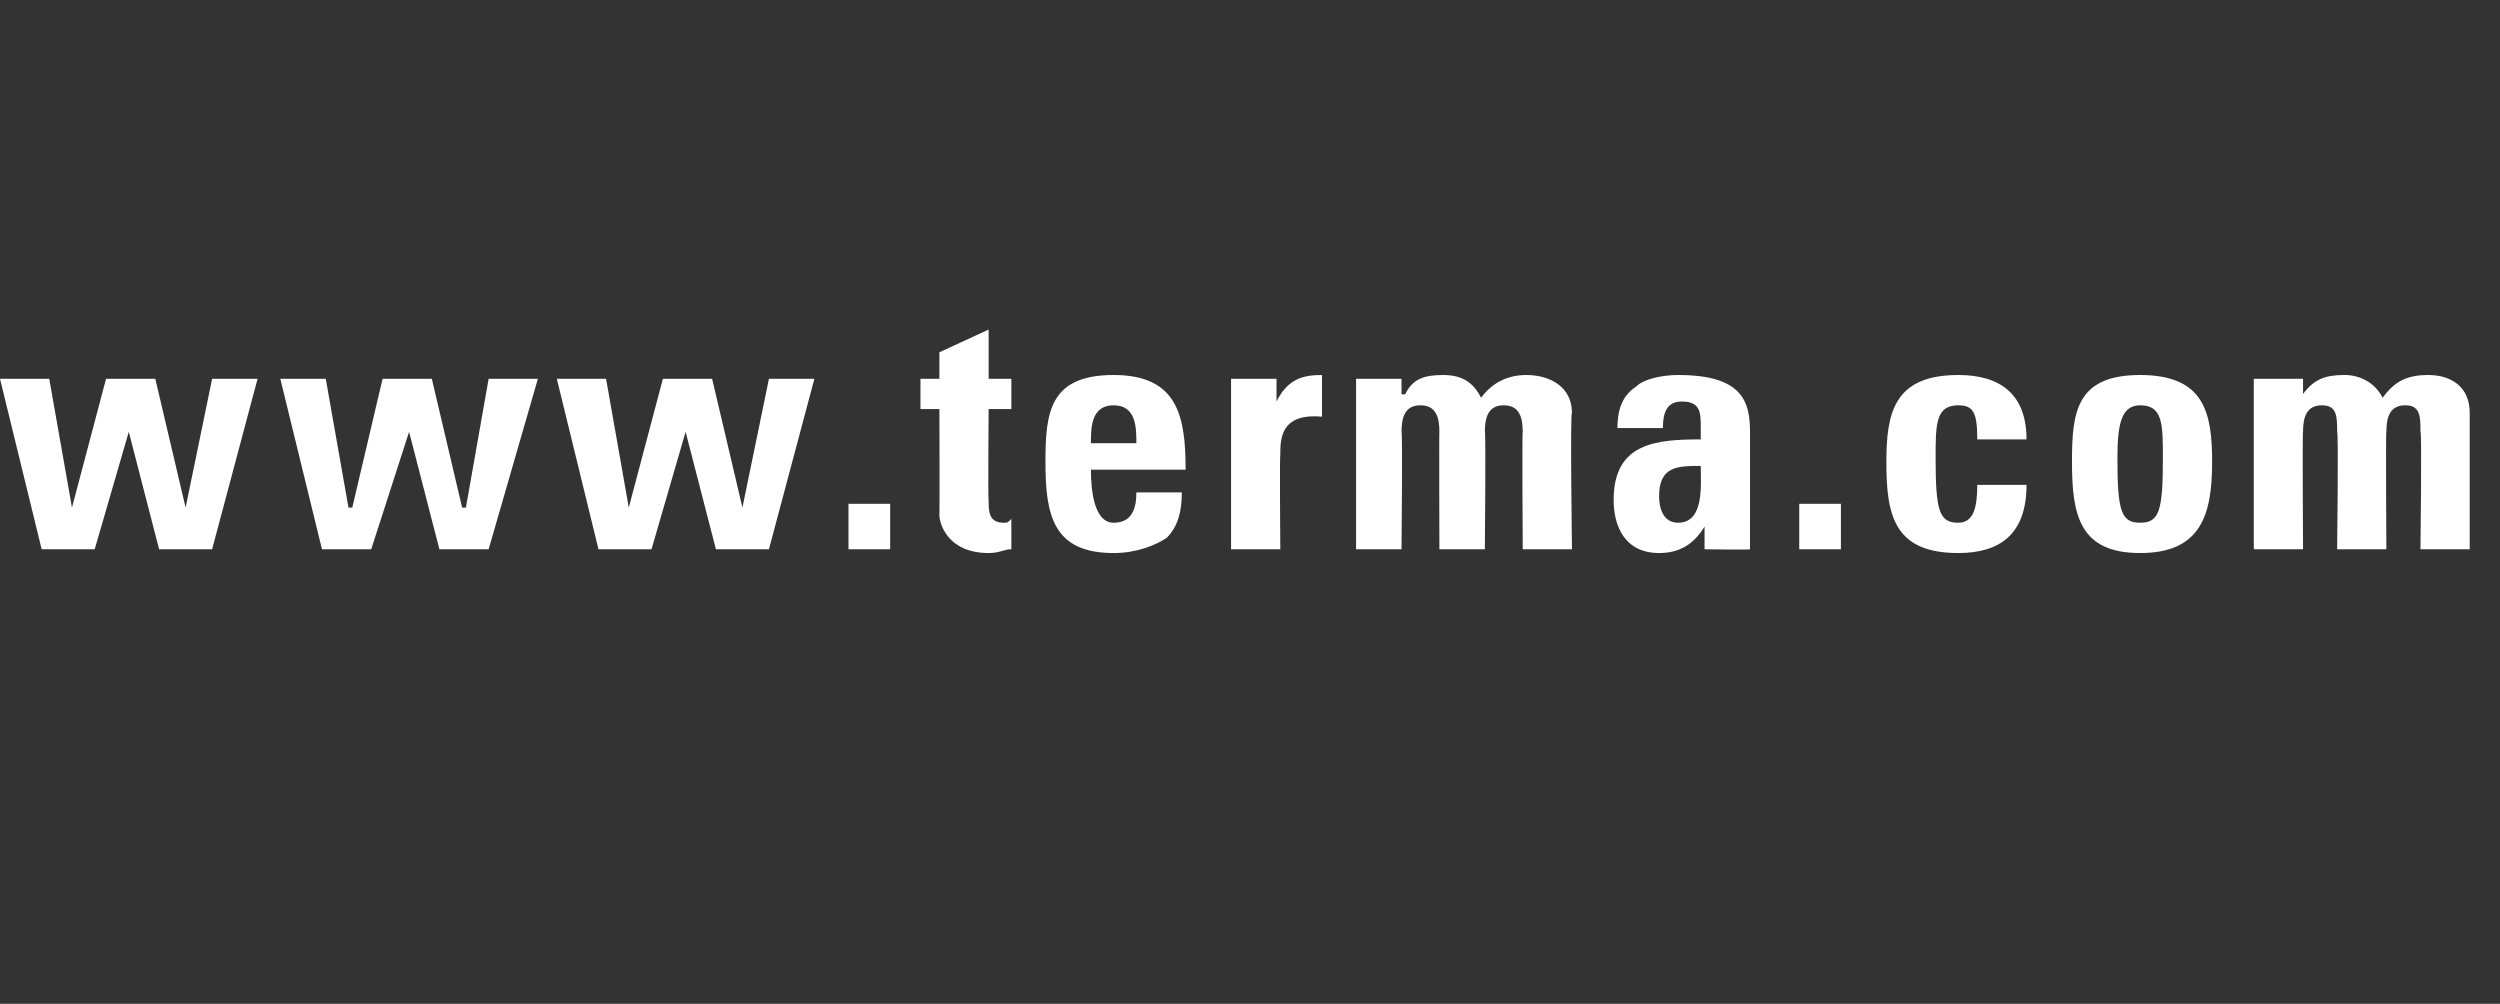 <?xml version="1.0" standalone="no"?><!DOCTYPE svg PUBLIC "-//W3C//DTD SVG 1.1//EN" "http://www.w3.org/Graphics/SVG/1.1/DTD/svg11.dtd"><svg xmlns="http://www.w3.org/2000/svg" xmlns:xlink="http://www.w3.org/1999/xlink" version="1.1" width="66px" height="26.5px" viewBox="0 -8 66 26.5" style="top:-8px"><rect x="0" y="-8" width="66" height="26.5" fill="#333333" stroke="none"/><desc>￼</desc><defs/><g id="Polygon72619"><path d="m0 2l1.3 0l.6 3.4l0 0l.9-3.4l1.3 0l.8 3.4l0 0l.7-3.4l1.2 0l-1.2 4.5l-1.4 0l-.8-3.1l0 0l-.9 3.1l-1.4 0l-1.1-4.5zm7.4 0l1.2 0l.6 3.4l.1 0l.8-3.4l1.3 0l.8 3.4l.1 0l.6-3.4l1.3 0l-1.3 4.5l-1.3 0l-.8-3.1l0 0l-1 3.1l-1.3 0l-1.1-4.5zm7.3 0l1.3 0l.6 3.4l0 0l.9-3.4l1.3 0l.8 3.4l0 0l.7-3.4l1.2 0l-1.2 4.5l-1.4 0l-.8-3.1l0 0l-.9 3.1l-1.4 0l-1.1-4.5zm8.8 3.3l0 1.2l-1.1 0l0-1.2l1.1 0zm.8-3.3l.5 0l0-.7l1.3-.6l0 1.3l.6 0l0 .8l-.6 0c0 0-.02 2.38 0 2.4c0 .3 0 .6.4.6c.1 0 .1 0 .2-.1c0 0 0 .8 0 .8c-.2 0-.3.1-.6.1c-1.1 0-1.3-.8-1.3-1c.01-.05 0-2.8 0-2.8l-.5 0l0-.8zm5.7 1.7c0-.4 0-1-.6-1c-.6 0-.6.6-.6 1c0 0 1.2 0 1.2 0zm-1.2.7c0 .6.1 1.4.6 1.4c.5 0 .6-.4.6-.8c0 0 1.2 0 1.2 0c0 .5-.1.9-.4 1.2c-.3.2-.8.4-1.4.4c-1.6 0-1.8-1-1.8-2.4c0-1.3.1-2.3 1.8-2.3c1.7 0 1.9 1.1 1.9 2.5c0 0-2.5 0-2.5 0zm4.9-2.4l0 .6c0 0 .04-.04 0 0c.3-.6.7-.7 1.2-.7c0 0 0 1.1 0 1.1c-1.1-.1-1.1.6-1.1 1c-.02.04 0 2.5 0 2.5l-1.3 0l0-4.5l1.2 0zm3.3.4c0 0 .05.03.1 0c.2-.4.5-.5 1-.5c.5 0 .8.2 1 .6c.3-.4.7-.6 1.2-.6c.6 0 1.2.3 1.2 1c-.05-.03 0 3.6 0 3.6l-1.3 0c0 0-.02-3.12 0-3.1c0-.4-.1-.7-.5-.7c-.4 0-.5.3-.5.7c.03-.02 0 3.1 0 3.1l-1.2 0c0 0-.01-3.12 0-3.1c0-.4-.1-.7-.5-.7c-.4 0-.5.3-.5.7c.03-.02 0 3.1 0 3.1l-1.2 0l0-4.5l1.2 0l0 .4zm6.8 2.7c0 .3.1.7.5.7c.7 0 .6-1 .6-1.5c-.6 0-1.1 0-1.1.8zm2.4.6c0 .2 0 .5 0 .8c.02.02-1.2 0-1.2 0l0-.6c0 0-.03.01 0 0c-.3.5-.7.7-1.2.7c-.9 0-1.2-.7-1.2-1.4c0-1.5 1.1-1.6 2.3-1.6c0 0 0-.3 0-.3c0-.4 0-.7-.5-.7c-.4 0-.5.3-.5.7c0 0-1.2 0-1.2 0c0-.6.2-.9.5-1.1c.2-.2.7-.3 1.1-.3c1.7 0 1.9.7 1.9 1.5c0 0 0 2.3 0 2.3zm2.4-.4l0 1.2l-1.1 0l0-1.2l1.1 0zm3.6-1.7c0-.7-.1-.9-.5-.9c-.6 0-.6.5-.6 1.4c0 1.4.1 1.7.6 1.7c.4 0 .5-.4.5-1c0 0 1.3 0 1.3 0c0 1.3-.7 1.8-1.8 1.8c-1.7 0-1.9-1-1.9-2.4c0-1.3.2-2.3 1.9-2.3c1.1 0 1.8.5 1.8 1.7c0 0-1.3 0-1.3 0zm4.9.5c0-.9 0-1.4-.6-1.4c-.5 0-.6.5-.6 1.4c0 1.4.1 1.7.6 1.7c.5 0 .6-.3.6-1.7zm-2.4.1c0-1.3.1-2.3 1.8-2.3c1.7 0 1.9 1 1.9 2.3c0 1.4-.3 2.4-1.9 2.4c-1.6 0-1.8-1-1.8-2.4zm6.1-1.8c0 0 0 .03 0 0c.3-.4.6-.5 1.1-.5c.4 0 .8.2 1 .6c.3-.4.6-.6 1.2-.6c.6 0 1.1.3 1.1 1c0-.03 0 3.6 0 3.6l-1.3 0c0 0 .04-3.12 0-3.1c0-.4 0-.7-.4-.7c-.4 0-.5.3-.5.7c-.02-.02 0 3.1 0 3.1l-1.3 0c0 0 .04-3.12 0-3.1c0-.4 0-.7-.4-.7c-.4 0-.5.3-.5.7c-.02-.02 0 3.1 0 3.1l-1.3 0l0-4.5l1.3 0l0 .4z" stroke="none" fill="#fff"/><a xlink:href="http://www.terma.com" xlink:show="new" xlink:title="www.terma.com"><rect style="fill:transparent;" x="-1" y="0" width="66" height="7"/></a></g></svg>